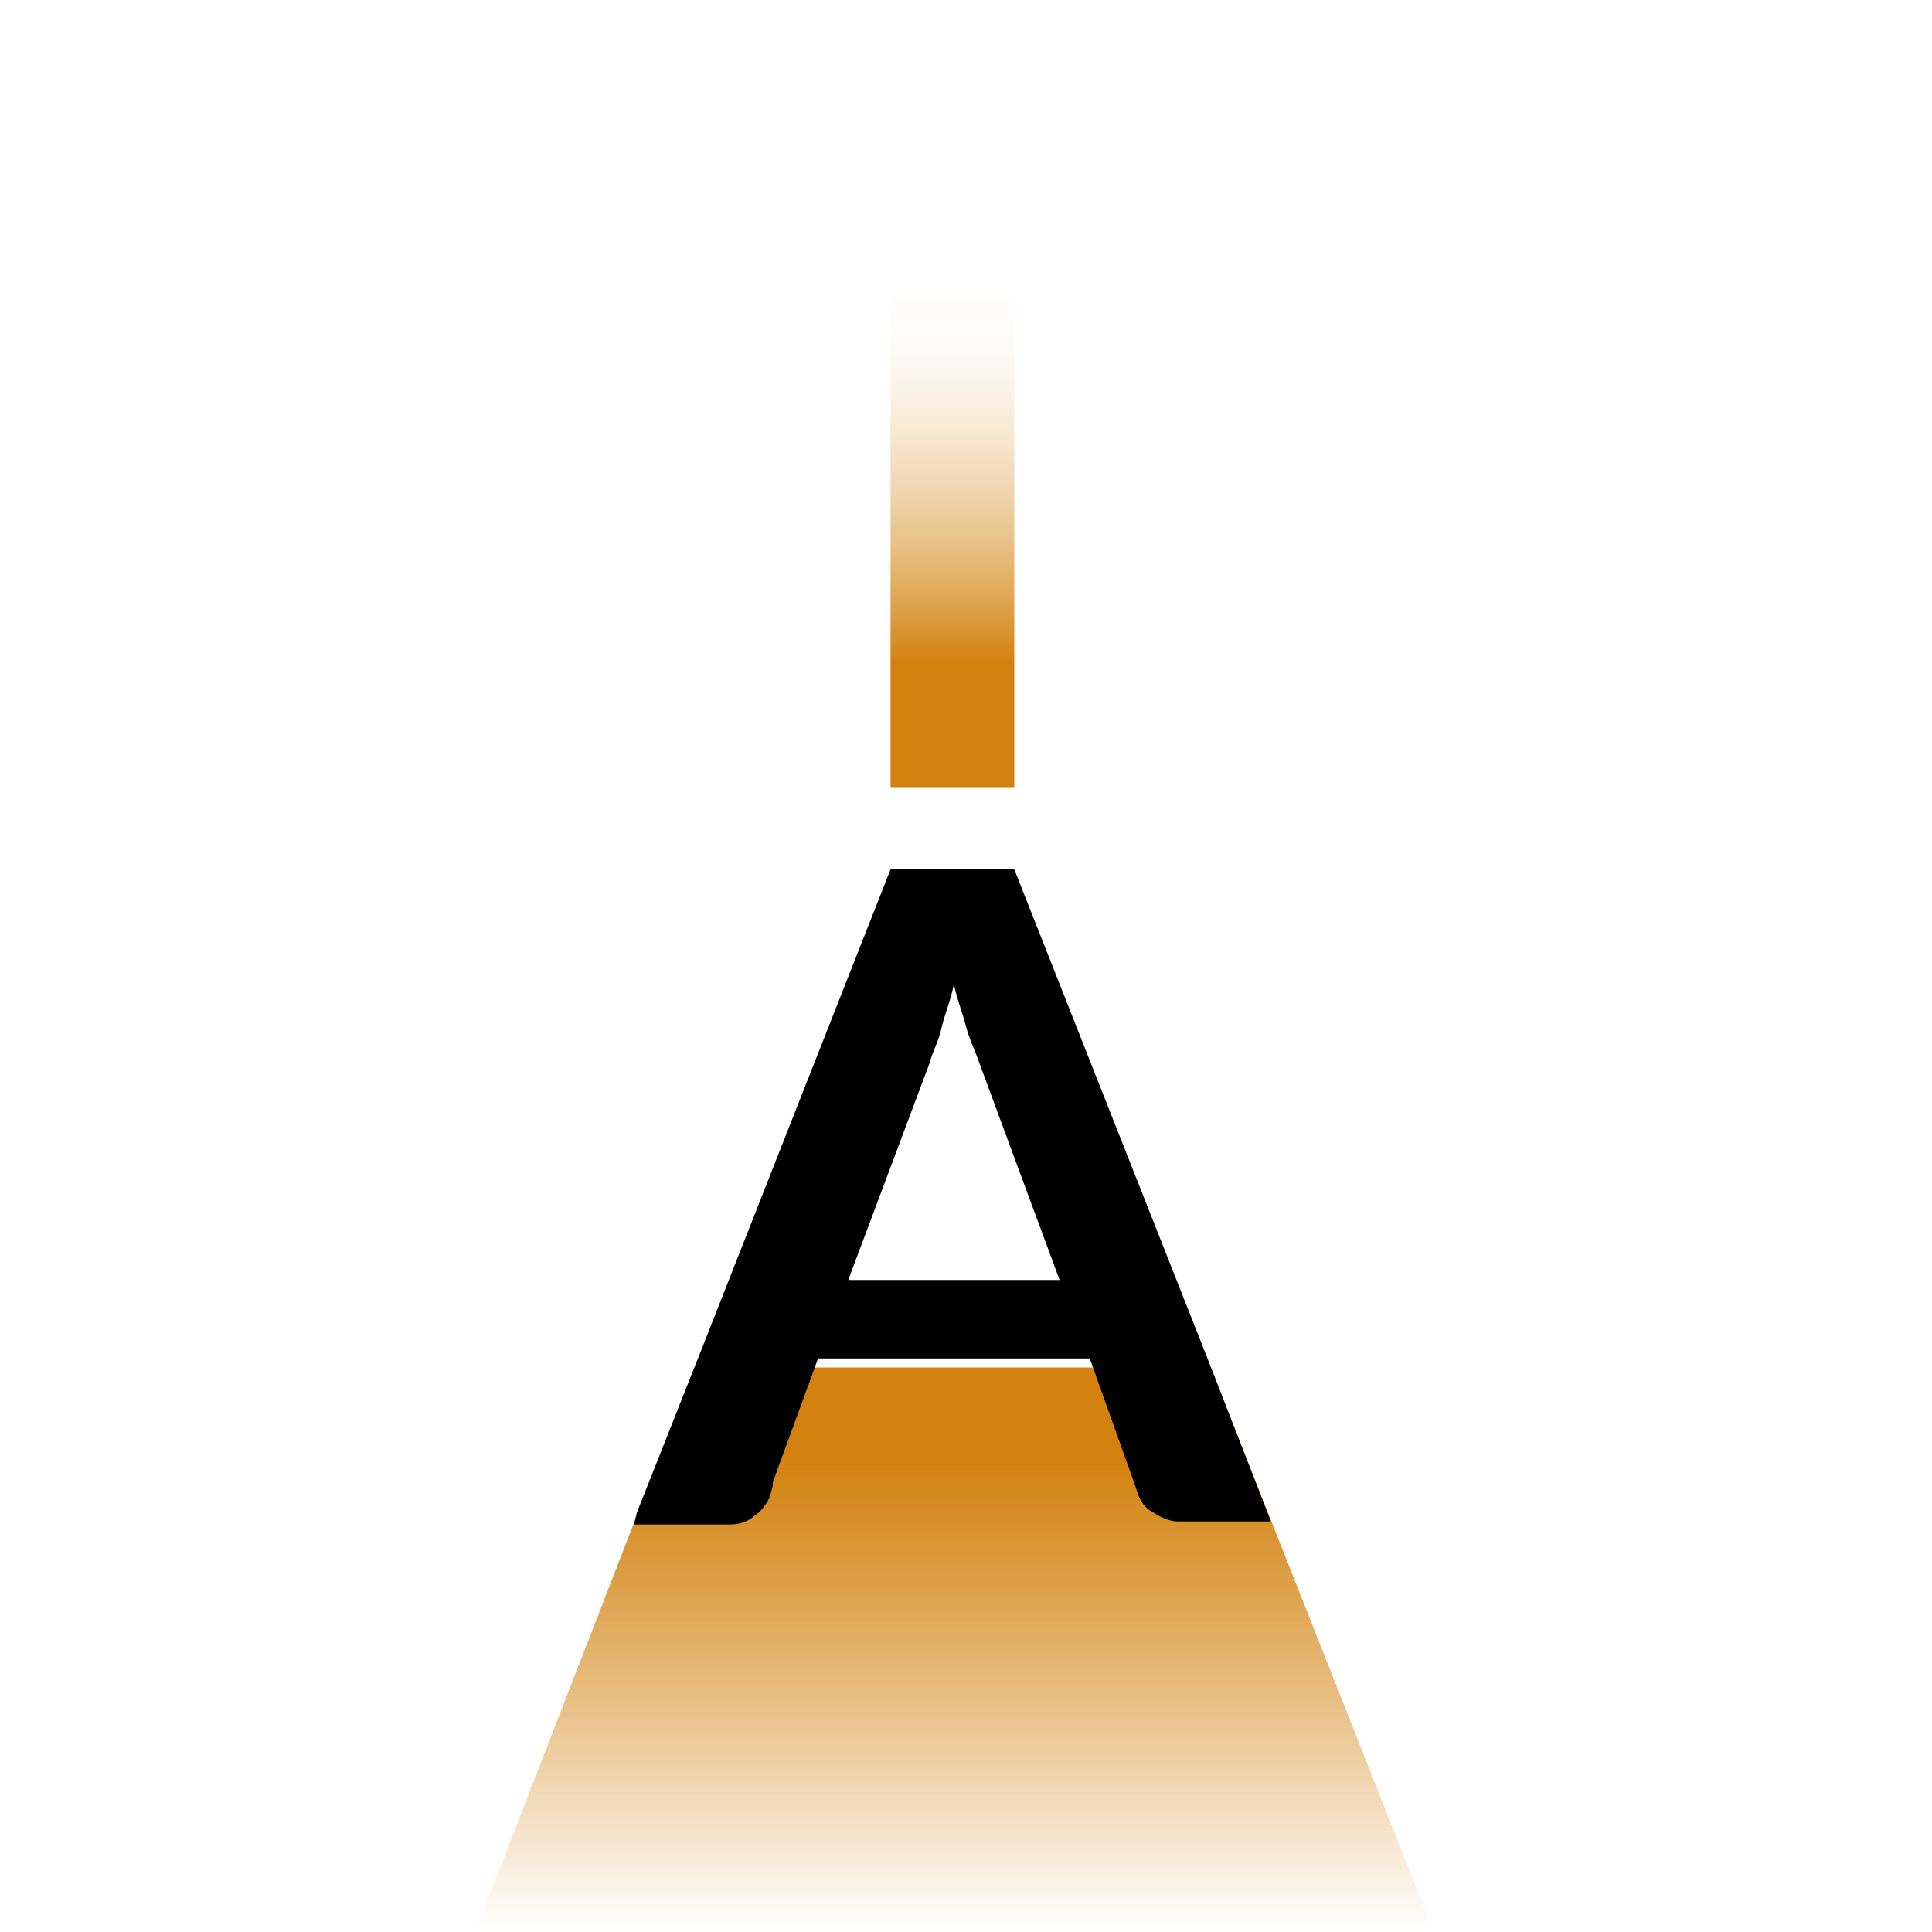 <?xml version="1.0" encoding="utf-8"?>
<!-- Generator: Adobe Illustrator 26.4.1, SVG Export Plug-In . SVG Version: 6.00 Build 0)  -->
<svg version="1.1" id="Layer_1" xmlns="http://www.w3.org/2000/svg" xmlns:xlink="http://www.w3.org/1999/xlink" x="0px" y="0px"
	 viewBox="0 0 64 64" style="enable-background:new 0 0 64 64;" xml:space="preserve">
<style type="text/css">
	.st0{fill:url(#SVGID_1_);}
	.st1{fill:url(#SVGID_00000163068152729664555890000006690611537348273806_);}
</style>
<linearGradient id="SVGID_1_" gradientUnits="userSpaceOnUse" x1="-1555.5" y1="-3555.687" x2="-1555.5" y2="-3556.173" gradientTransform="matrix(5.8 0 0 37.16 9053.466 132153.203)">
	<stop  offset="9.099999e-02" style="stop-color:#D3820F"/>
	<stop  offset="0.189" style="stop-color:#D3820F;stop-opacity:0.757"/>
	<stop  offset="0.295" style="stop-color:#D3820F;stop-opacity:0.529"/>
	<stop  offset="0.401" style="stop-color:#D3820F;stop-opacity:0.337"/>
	<stop  offset="0.504" style="stop-color:#D3820F;stop-opacity:0.192"/>
	<stop  offset="0.604" style="stop-color:#D3820F;stop-opacity:8.600000e-02"/>
	<stop  offset="0.699" style="stop-color:#D3820F;stop-opacity:2.400000e-02"/>
	<stop  offset="0.785" style="stop-color:#D3820F;stop-opacity:0"/>
</linearGradient>
<rect x="29.5" y="0.1" class="st0" width="4.1" height="26"/>
<linearGradient id="SVGID_00000097477064695688345880000008613195099253504686_" gradientUnits="userSpaceOnUse" x1="-1512.814" y1="-3557.263" x2="-1512.814" y2="-3556.497" gradientTransform="matrix(45.371 0 0 26.84 68669.43 95520.852)">
	<stop  offset="0.183" style="stop-color:#D3820F"/>
	<stop  offset="0.333" style="stop-color:#D3820F;stop-opacity:0.824"/>
	<stop  offset="0.665" style="stop-color:#D3820F;stop-opacity:0.384"/>
	<stop  offset="0.941" style="stop-color:#D3820F;stop-opacity:0"/>
</linearGradient>
<path style="fill:url(#SVGID_00000097477064695688345880000008613195099253504686_);" d="M47.5,64l-31.8,0.1L23,45.3h17.1L47.5,64z"
	/>
<path d="M42.1,50.4L42.1,50.4L40,45l0,0l-6.4-16.2h-4.1l-6.3,16l0,0l-2.1,5.3l0,0l-0.1,0.4h3.2c0.3,0,0.6-0.1,0.8-0.3
	c0.2-0.1,0.4-0.4,0.5-0.6l0.1-0.4c0,0,0,0,0-0.1l1.5-4.1h9l1.5,4.2l0,0l0.1,0.3c0.1,0.3,0.3,0.5,0.5,0.6c0.3,0.2,0.6,0.3,0.8,0.3
	h3.2L42.1,50.4z M28.1,42.4l2.7-7.2c0.1-0.4,0.3-0.7,0.4-1.2c0.1-0.4,0.3-0.9,0.4-1.4c0.1,0.5,0.3,1,0.4,1.4s0.3,0.8,0.4,1.1
	l2.7,7.3H28.1z"/>
</svg>
